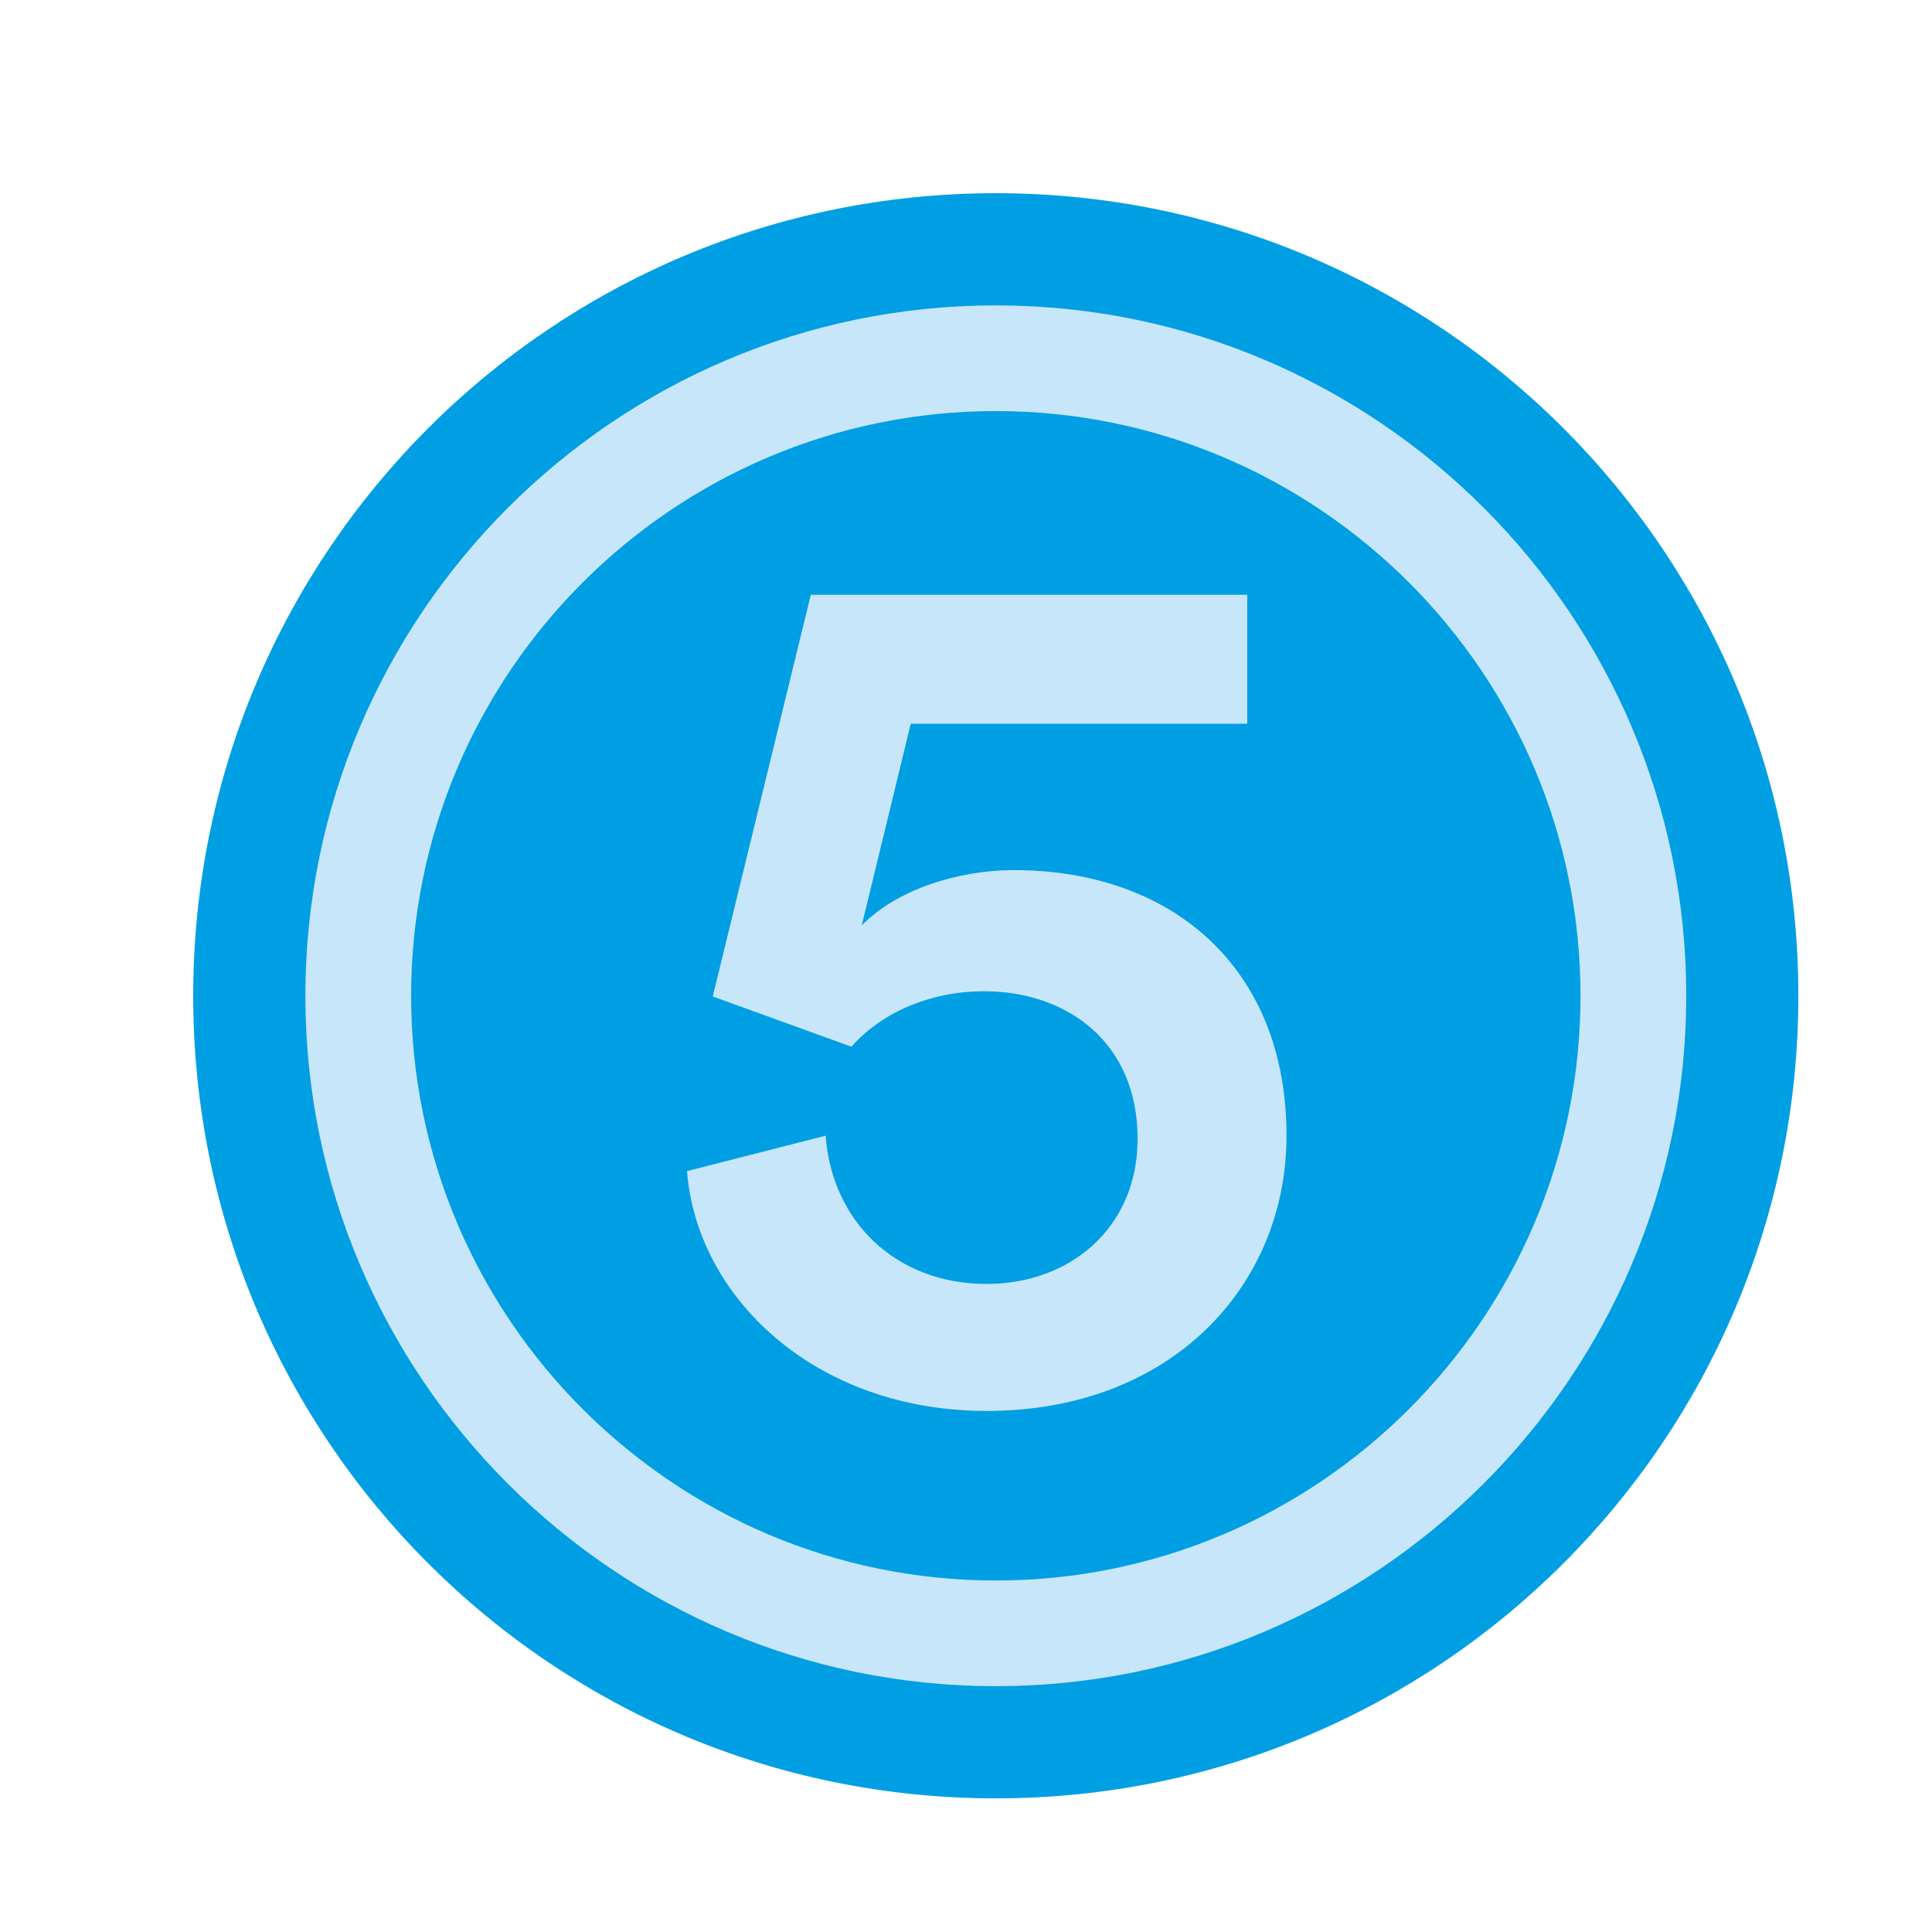 <svg width="30" height="30" viewBox="0 0 30 30" fill="none" xmlns="http://www.w3.org/2000/svg">
<g clip-path="url(#clip0_7295_20592)">
<path d="M27.925 15.463C27.925 22.349 22.349 27.925 15.463 27.925C8.576 27.925 3 22.349 3 15.463C3 8.576 8.576 3 15.463 3C22.349 3 27.925 8.576 27.925 15.463Z" fill="#009FE4"/>
<path d="M15.463 26.183C9.547 26.183 4.742 21.368 4.742 15.463C4.742 9.557 9.547 4.742 15.463 4.742C21.379 4.742 26.184 9.557 26.184 15.463C26.184 21.368 21.369 26.183 15.463 26.183ZM15.463 6.383C10.458 6.383 6.384 10.457 6.384 15.463C6.384 20.468 10.458 24.542 15.463 24.542C20.468 24.542 24.542 20.468 24.542 15.463C24.542 10.457 20.468 6.383 15.463 6.383Z" fill="#C8E6FA"/>
<path d="M12.82 17.625C12.91 18.946 13.891 19.937 15.323 19.937C16.624 19.937 17.665 19.056 17.665 17.685C17.665 16.163 16.544 15.392 15.283 15.392C14.402 15.392 13.661 15.753 13.22 16.253L11.068 15.473L12.59 9.236H19.367V11.238H14.142L13.381 14.371C13.911 13.821 14.872 13.511 15.743 13.511C18.206 13.511 19.977 15.032 19.977 17.635C19.977 19.967 18.186 21.909 15.323 21.909C12.65 21.909 10.818 20.137 10.668 18.185L12.82 17.635V17.625Z" fill="#C8E6FA"/>
</g>
<defs>
<clipPath id="clip0_7295_20592">
<rect width="24.925" height="24.925" fill="white" transform="translate(3 3)"/>
</clipPath>
</defs>
</svg>
